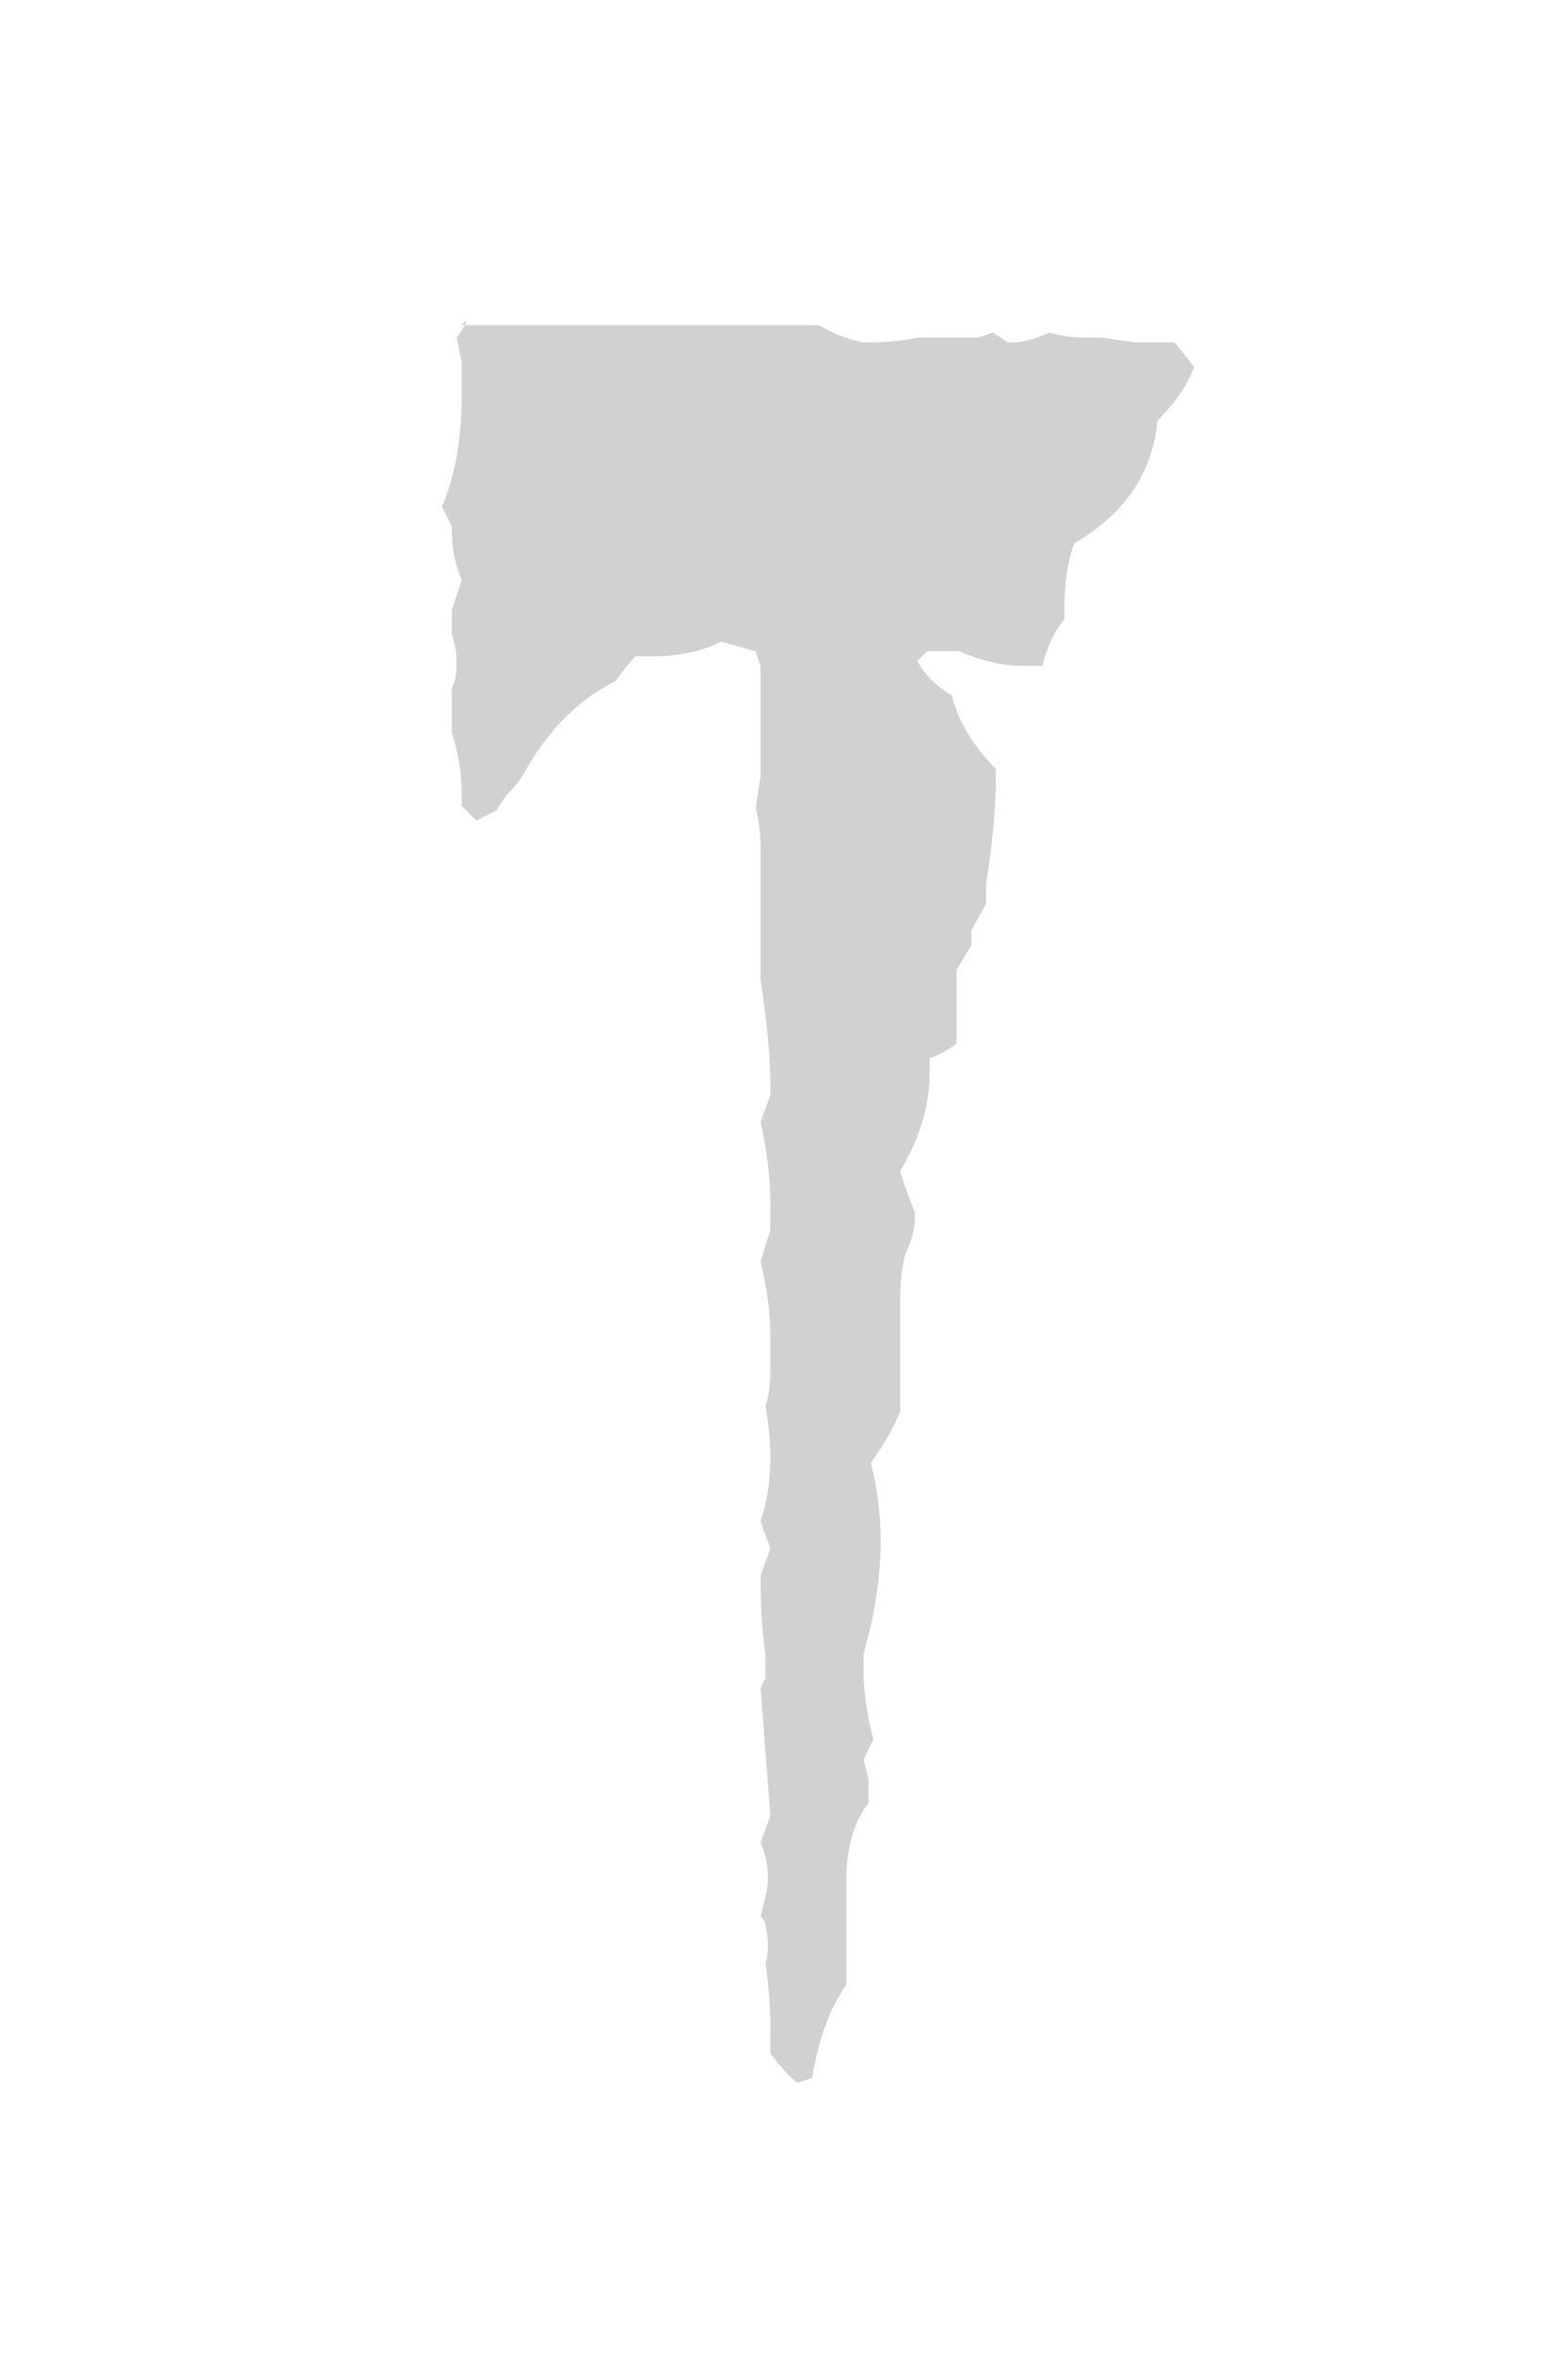 <?xml version="1.0" encoding="UTF-8" standalone="no"?>
<!-- Created with Inkscape (http://www.inkscape.org/) -->

<svg
   xmlns:dc="http://purl.org/dc/elements/1.1/"
   xmlns:cc="http://creativecommons.org/ns#"
   xmlns:rdf="http://www.w3.org/1999/02/22-rdf-syntax-ns#"
   xmlns:svg="http://www.w3.org/2000/svg"
   xmlns="http://www.w3.org/2000/svg"
   xmlns:sodipodi="http://sodipodi.sourceforge.net/DTD/sodipodi-0.dtd"
   xmlns:inkscape="http://www.inkscape.org/namespaces/inkscape"
   version="1.1"
   width="20"
   height="30"
   id="svg2"
   inkscape:version="0.48.2 r9819"
   sodipodi:docname="Daedric_I.svg">
  <sodipodi:namedview
     pagecolor="#ffffff"
     bordercolor="#666666"
     borderopacity="1"
     objecttolerance="10"
     gridtolerance="10"
     guidetolerance="10"
     inkscape:pageopacity="0"
     inkscape:pageshadow="2"
     inkscape:window-width="1280"
     inkscape:window-height="972"
     id="namedview3057"
     showgrid="false"
     inkscape:zoom="7.8666667"
     inkscape:cx="10"
     inkscape:cy="15"
     inkscape:window-x="-8"
     inkscape:window-y="-8"
     inkscape:window-maximized="1"
     inkscape:current-layer="svg2" />
  <defs
     id="defs2992" />
  <g
     transform="translate(-262.5,-531.076)"
     id="layer1">
    <g
       style="font-size:32px;font-style:normal;font-variant:normal;font-weight:normal;font-stretch:normal;text-align:center;line-height:0%;letter-spacing:0px;word-spacing:0px;text-anchor:middle;fill:#d1d1d1;font-family:Daedric"
       id="text2985">
      <path
         d="m 268.387,535.222 4.562,0 c 0.167,0.104 0.354,0.177 0.562,0.219 l 0.125,0 c 0.167,2e-5 0.365,-0.021 0.594,-0.062 0.104,2e-5 0.219,2e-5 0.344,0 0.125,2e-5 0.26,2e-5 0.406,0 l 0.188,-0.062 0.188,0.125 0.062,0 c 0.125,2e-5 0.281,-0.042 0.469,-0.125 0.146,0.042 0.292,0.062 0.438,0.062 0.083,2e-5 0.156,2e-5 0.219,0 l 0.438,0.062 c 0.083,2e-5 0.167,2e-5 0.25,0 0.083,2e-5 0.167,2e-5 0.25,0 l 0.25,0.312 c -0.083,0.229 -0.24,0.458 -0.469,0.688 -0.062,0.667 -0.417,1.188 -1.062,1.562 -0.083,0.229 -0.125,0.51 -0.125,0.844 l 0,0.125 c -0.125,0.146 -0.219,0.344 -0.281,0.594 -0.083,10e-6 -0.167,10e-6 -0.25,0 -0.25,10e-6 -0.521,-0.062 -0.812,-0.188 l -0.406,0 -0.125,0.125 c 0.083,0.167 0.229,0.313 0.438,0.438 0.083,0.333 0.271,0.646 0.562,0.938 l 0,0.125 c -1e-5,0.375 -0.042,0.823 -0.125,1.344 l 0,0.25 -0.188,0.344 0,0.188 -0.188,0.312 0,0.938 c -0.104,0.083 -0.219,0.146 -0.344,0.188 -1e-5,0.062 -1e-5,0.125 0,0.188 -1e-5,0.417 -0.125,0.833 -0.375,1.25 0.042,0.146 0.104,0.323 0.188,0.531 l 0,0.062 c -1e-5,0.146 -0.042,0.302 -0.125,0.469 -0.042,0.167 -0.062,0.354 -0.062,0.562 l 0,1.438 c -0.083,0.208 -0.208,0.427 -0.375,0.656 0.083,0.333 0.125,0.667 0.125,1 -1e-5,0.458 -0.073,0.938 -0.219,1.438 -1e-5,0.062 -1e-5,0.135 0,0.219 -1e-5,0.25 0.042,0.542 0.125,0.875 l -0.062,0.125 -0.062,0.125 0.062,0.25 0,0.312 c -0.167,0.208 -0.26,0.5 -0.281,0.875 l 0,1.438 c -0.208,0.292 -0.354,0.688 -0.438,1.188 l -0.188,0.062 c -0.104,-0.083 -0.219,-0.208 -0.344,-0.375 -1e-5,-0.104 -1e-5,-0.219 0,-0.344 -1e-5,-0.25 -0.021,-0.521 -0.062,-0.812 0.021,-0.062 0.031,-0.135 0.031,-0.219 -1e-5,-0.083 -0.01,-0.167 -0.031,-0.25 l 0,0 c -1e-5,-0.042 -0.021,-0.083 -0.062,-0.125 l 0.062,-0.25 c 0.021,-0.083 0.031,-0.167 0.031,-0.25 -1e-5,-0.146 -0.031,-0.292 -0.094,-0.438 l 0.125,-0.344 -0.125,-1.625 0.062,-0.125 c -1e-5,-0.042 -1e-5,-0.094 0,-0.156 -1e-5,-0.042 -1e-5,-0.094 0,-0.156 -0.042,-0.25 -0.062,-0.583 -0.062,-1 l 0.125,-0.344 -0.125,-0.344 c 0.083,-0.25 0.125,-0.521 0.125,-0.812 -1e-5,-0.208 -0.021,-0.427 -0.062,-0.656 0.042,-0.125 0.062,-0.292 0.062,-0.5 -1e-5,-0.125 -1e-5,-0.25 0,-0.375 -1e-5,-0.312 -0.042,-0.635 -0.125,-0.969 l 0.125,-0.406 c -1e-5,-0.104 -1e-5,-0.219 0,-0.344 -1e-5,-0.312 -0.042,-0.656 -0.125,-1.031 l 0.125,-0.344 0,-0.125 c -1e-5,-0.354 -0.042,-0.802 -0.125,-1.344 l 0,-1.562 c -1e-5,-0.042 -1e-5,-0.094 0,-0.156 -1e-5,-0.146 -0.021,-0.302 -0.062,-0.469 l 0.062,-0.406 0,-1.406 -0.062,-0.188 -0.438,-0.125 c -0.25,0.125 -0.542,0.188 -0.875,0.188 l -0.219,0 c -0.083,0.083 -0.167,0.188 -0.25,0.312 -0.458,0.229 -0.833,0.594 -1.125,1.094 -0.062,0.125 -0.156,0.25 -0.281,0.375 l -0.125,0.188 -0.25,0.125 -0.188,-0.188 c 0,-0.062 0,-0.125 0,-0.188 0,-0.229 -0.042,-0.479 -0.125,-0.75 l 0,-0.562 c 0.042,-0.083 0.062,-0.187 0.062,-0.312 0,-0.125 -0.021,-0.25 -0.062,-0.375 l 0,-0.312 0.062,-0.188 0.062,-0.188 -0.062,-0.188 c -0.042,-0.125 -0.062,-0.292 -0.062,-0.5 l -0.125,-0.25 c 0.167,-0.396 0.25,-0.865 0.25,-1.406 0,-0.146 0,-0.292 0,-0.438 l -0.062,-0.312 0.125,-0.188 0,0 0,-0.031 z"
         style=""
         id="path3060" />
    </g>
  </g>
</svg>
